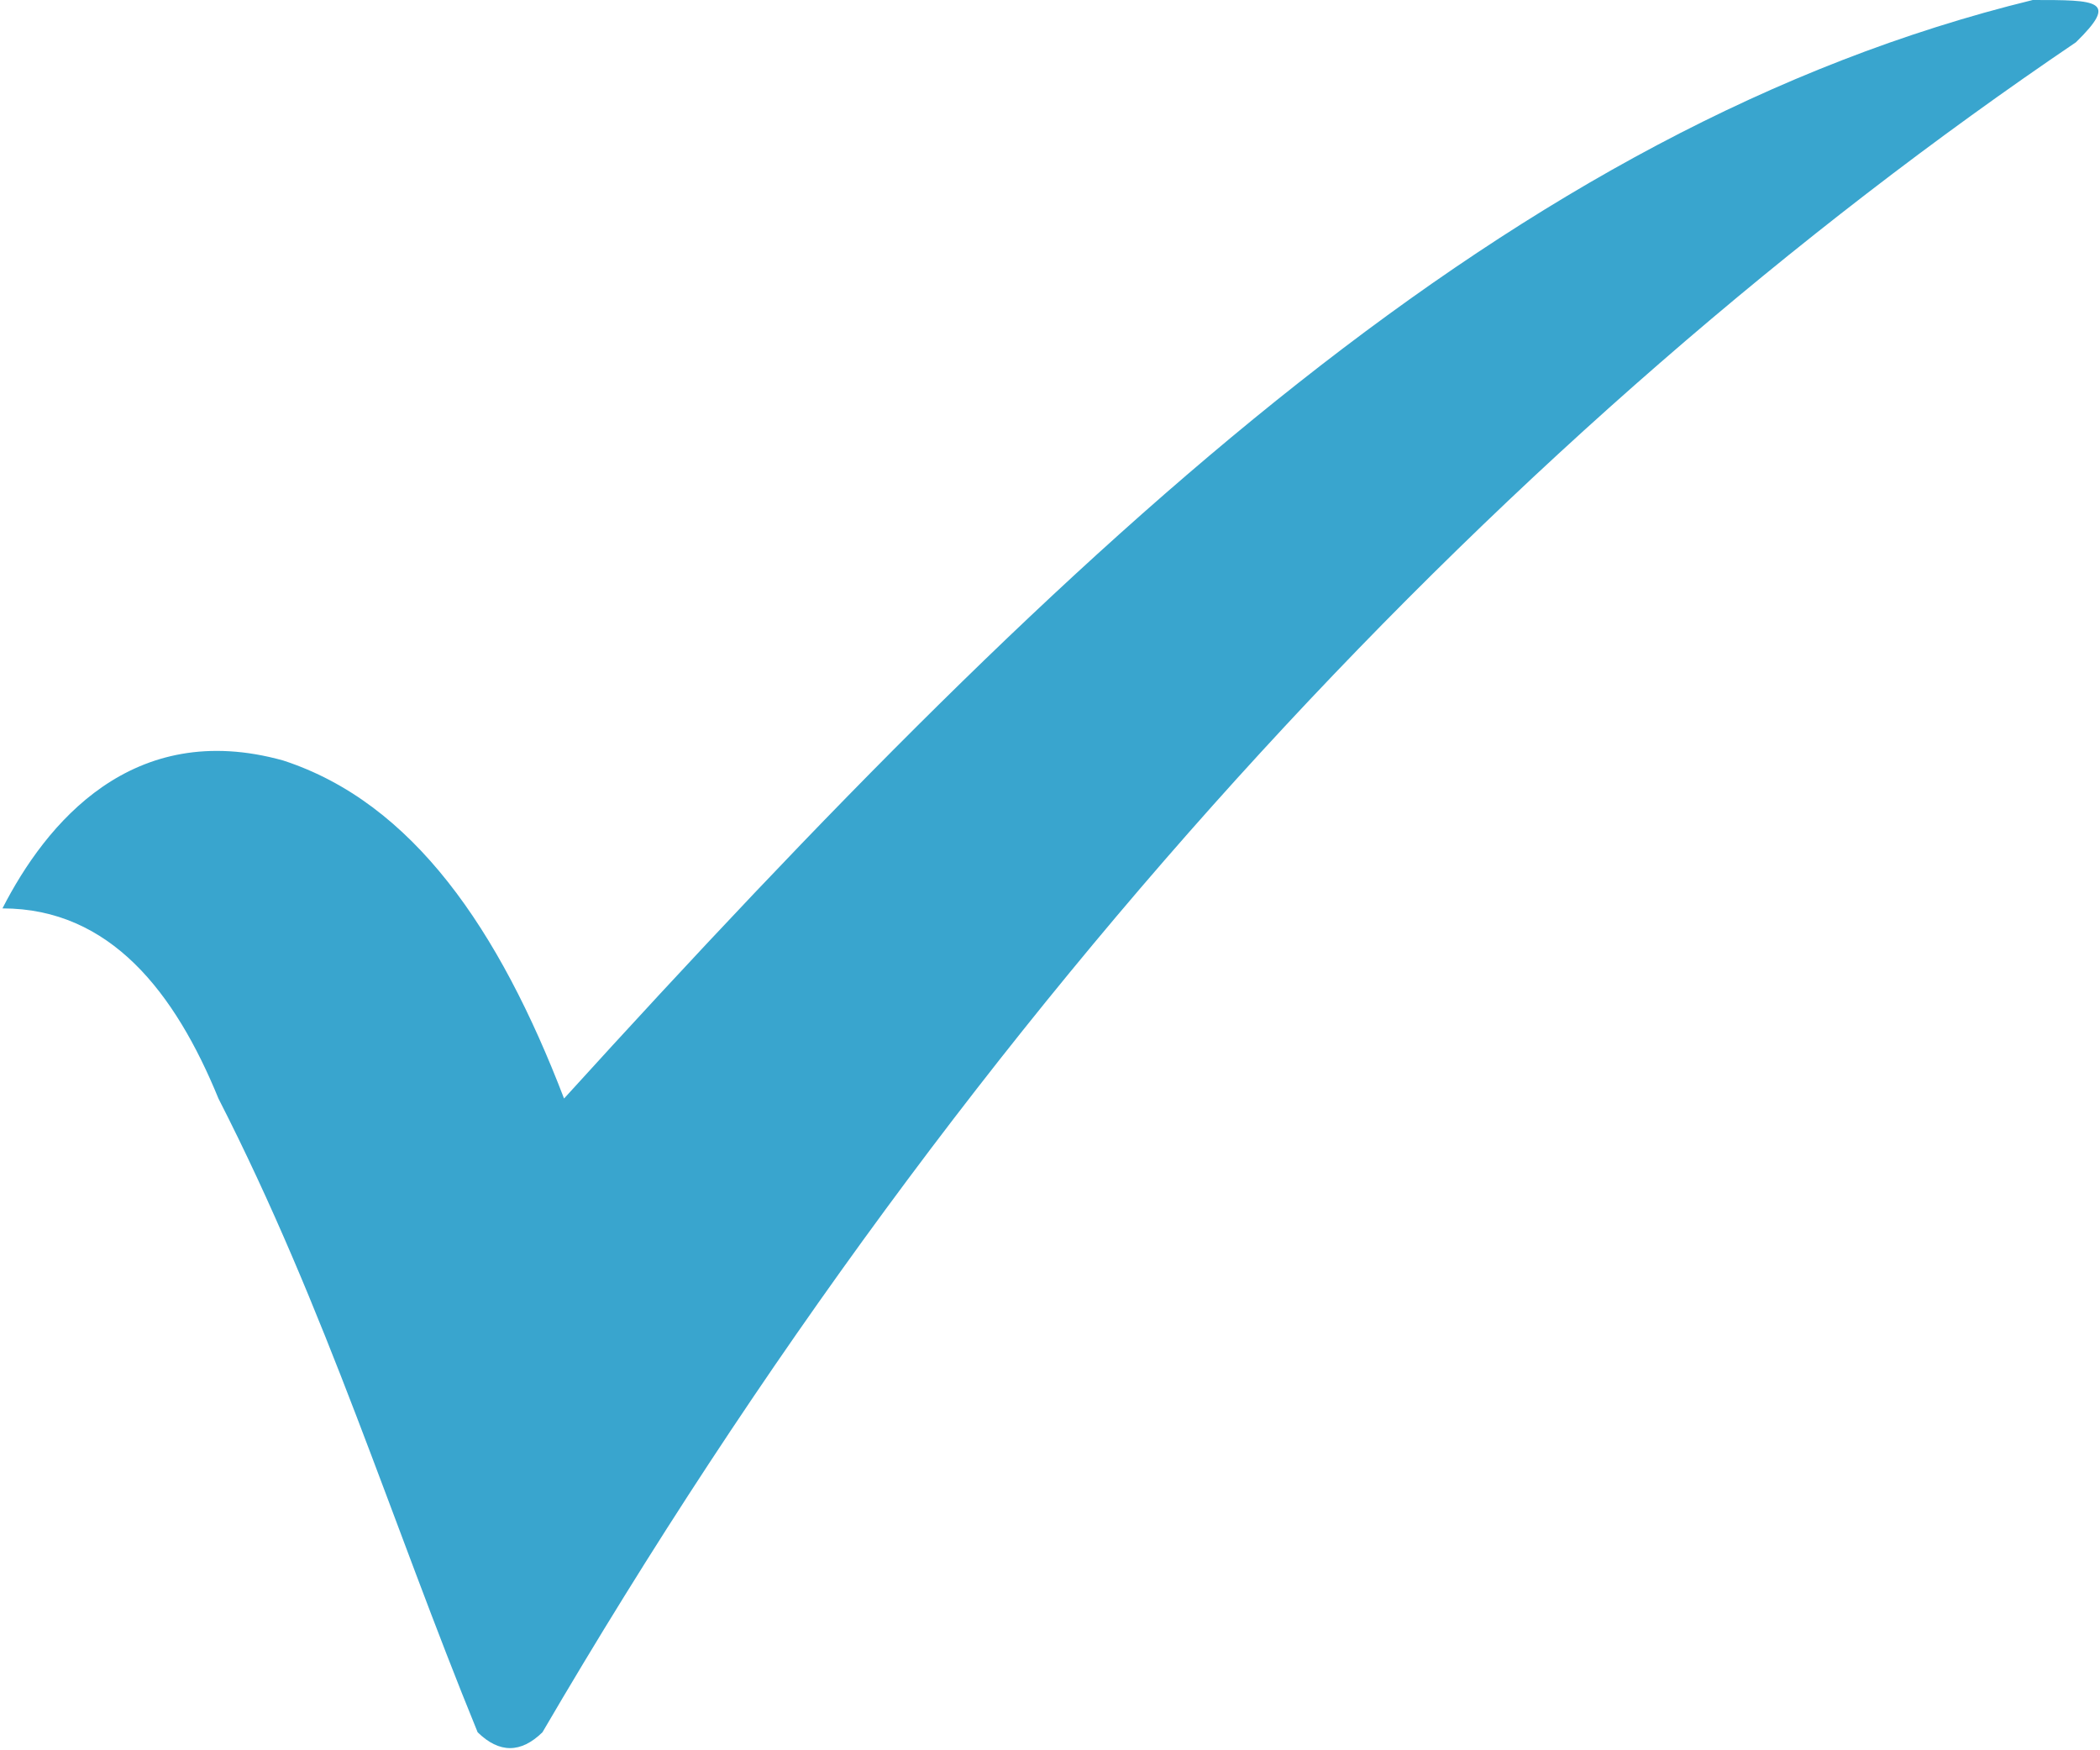 <?xml version="1.0" encoding="UTF-8"?> <svg xmlns="http://www.w3.org/2000/svg" width="42" height="35" viewBox="0 0 42 35" fill="none"> <path fill-rule="evenodd" clip-rule="evenodd" d="M0.049 18.165C0.913 16.475 2.641 14.363 5.665 15.208C8.257 16.052 9.985 18.587 11.281 21.967C21.648 10.561 30.288 2.535 40.655 0C41.951 0 42.383 0 41.519 0.845C30.288 8.449 19.488 19.854 10.849 34.64C10.417 35.062 9.985 35.062 9.553 34.64C7.825 30.416 6.529 26.191 4.369 21.967C3.505 19.855 2.209 18.165 0.049 18.165L0.049 18.165Z" fill="#39A5CE"></path> </svg> 